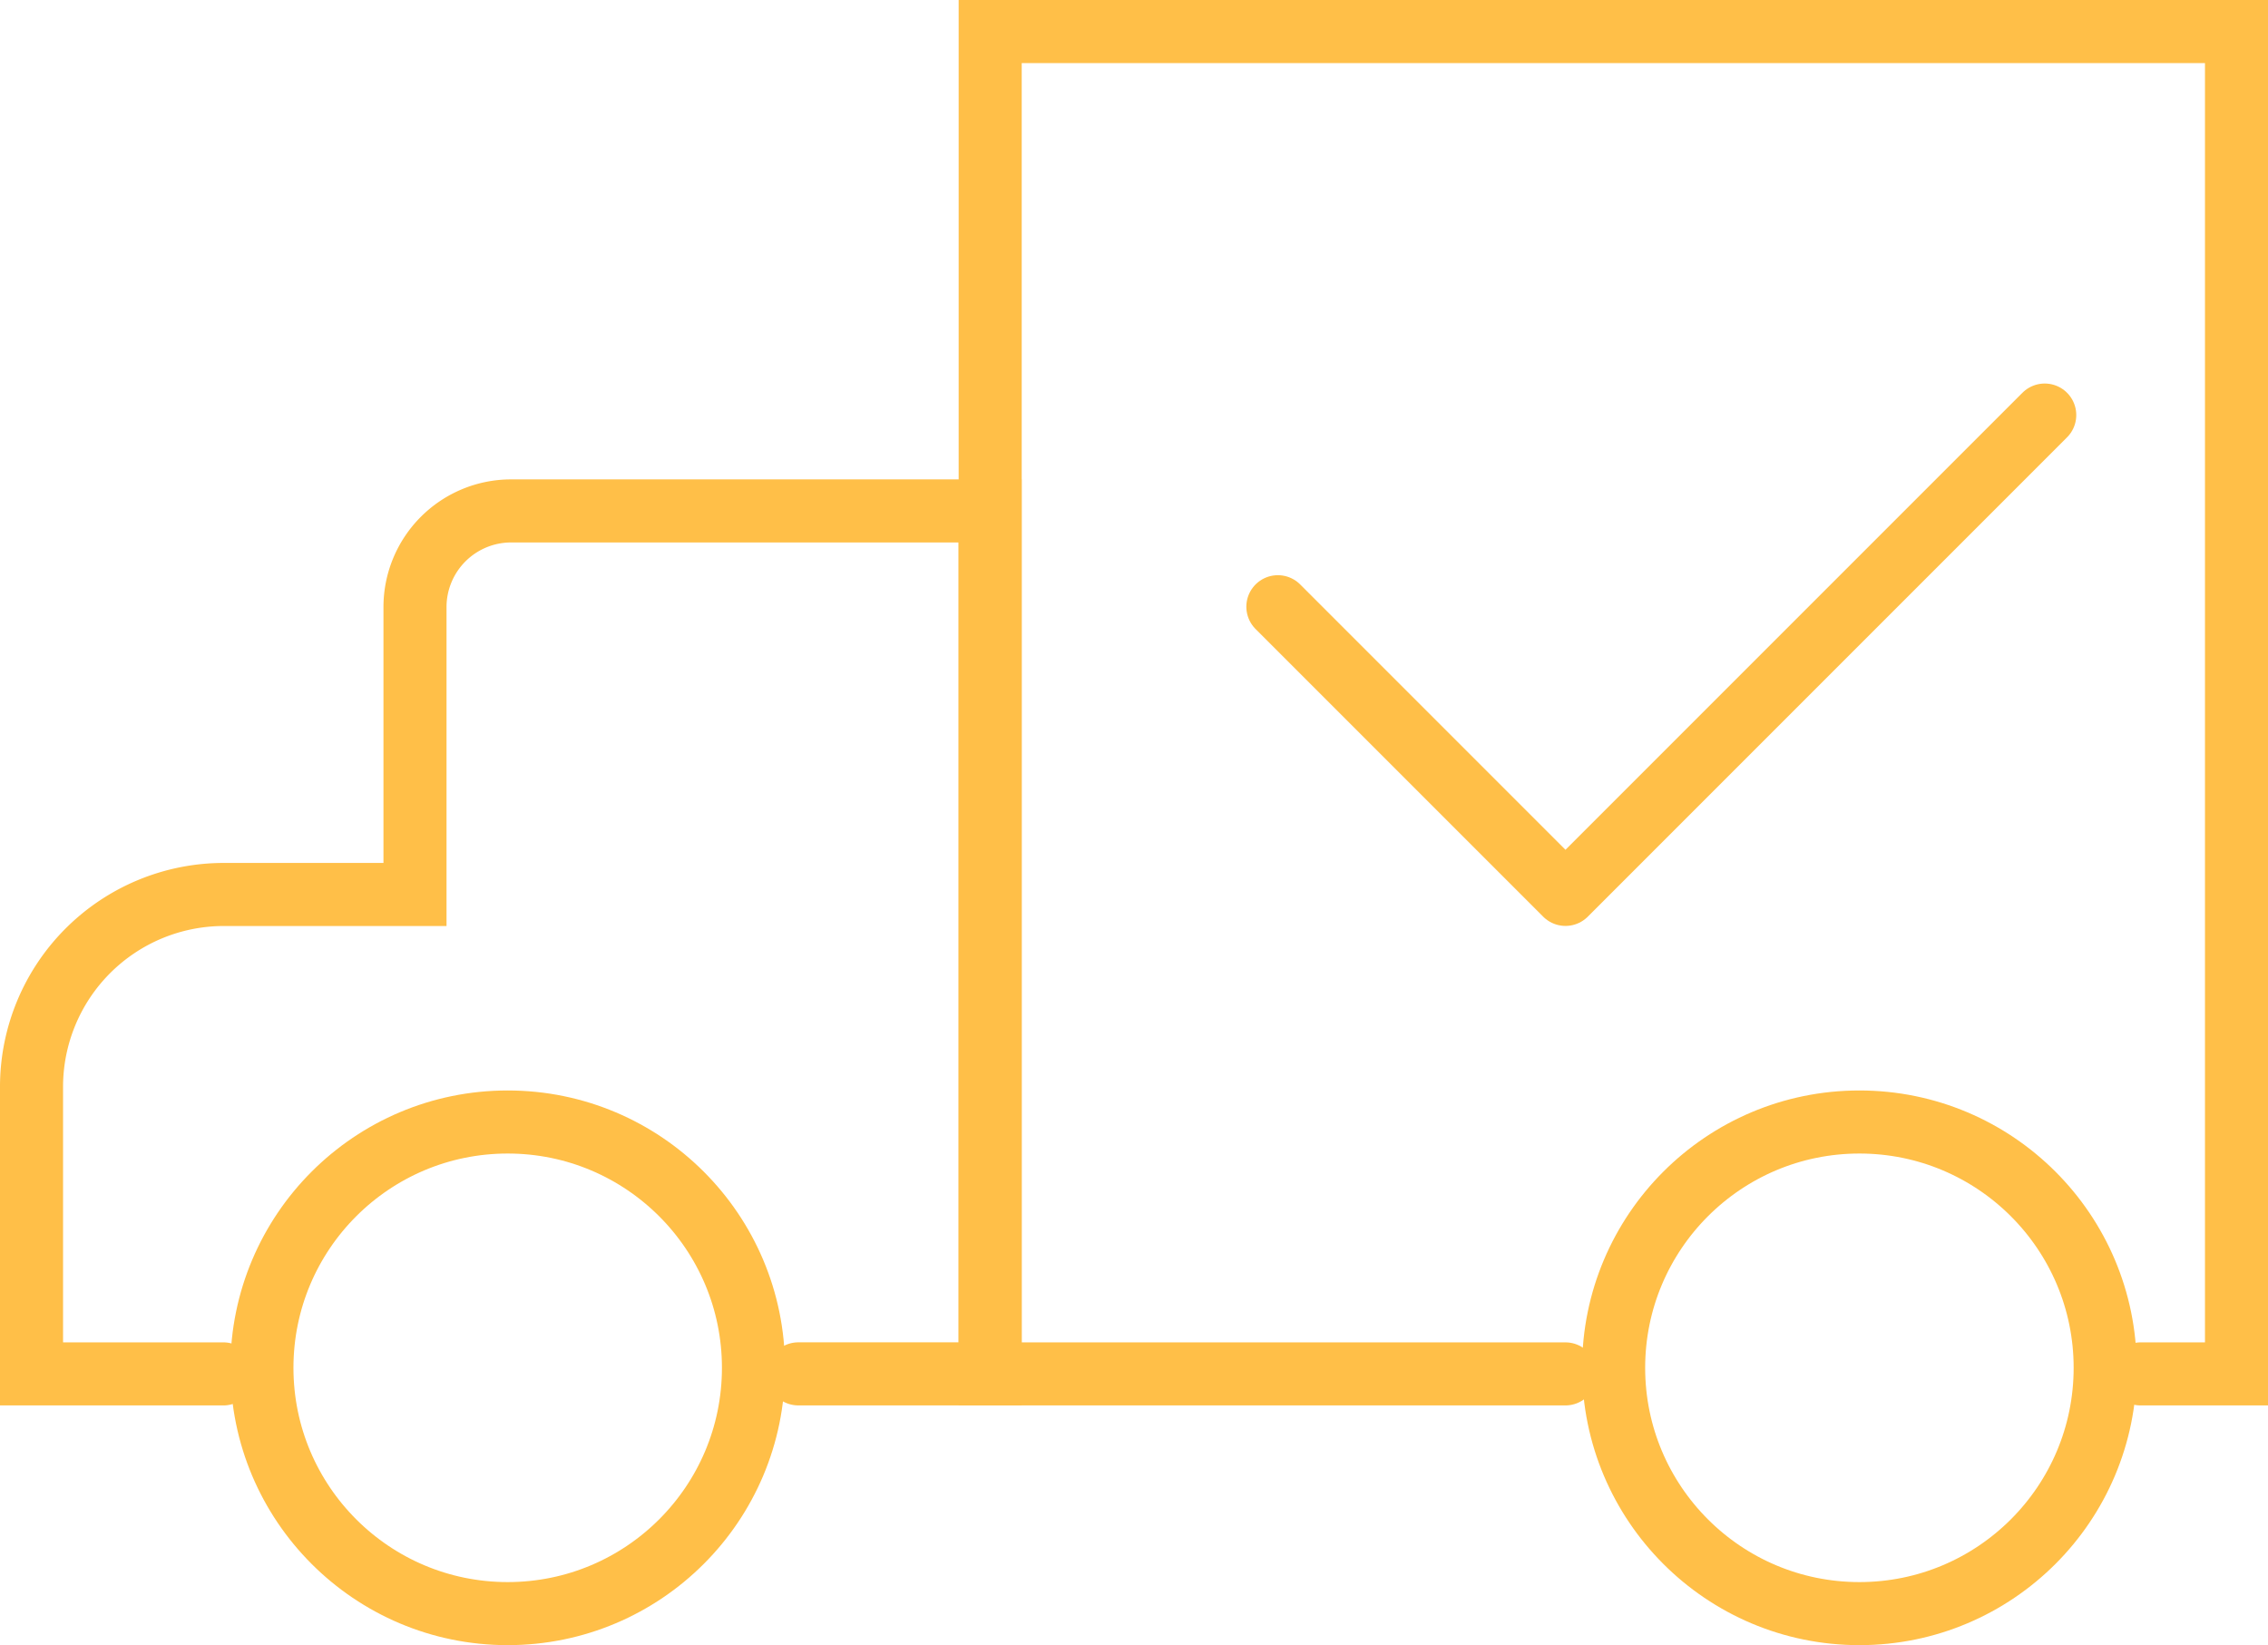 <svg xmlns="http://www.w3.org/2000/svg" width="71.932" height="52.169" viewBox="0 0 71.932 52.169"><g transform="translate(1 1)"><path d="M910.987,863.068h3.041V820.5H874.5v42.568h18.243" transform="translate(-844.095 -820.5)" fill="none" stroke="#ffbf48" stroke-linecap="round" stroke-miterlimit="10" stroke-width="2"/><path d="M870.581,852.865H864.5v-9.122a6.1,6.1,0,0,1,6.081-6.081h6.081v-9.122a3.05,3.05,0,0,1,3.04-3.041h15.2v27.365h-6.081" transform="translate(-864.5 -810.297)" fill="none" stroke="#ffbf48" stroke-linecap="round" stroke-miterlimit="10" stroke-width="2"/><circle cx="7.795" cy="7.795" r="7.795" transform="translate(7.307 34.58)" fill="none" stroke="#ffbf48" stroke-miterlimit="10" stroke-width="2"/><circle cx="7.795" cy="7.795" r="7.795" transform="translate(50.178 34.58)" fill="none" stroke="#ffbf48" stroke-miterlimit="10" stroke-width="2"/><path d="M901.824,824.5l-15.2,15.2-9.122-9.122" transform="translate(-837.973 -812.338)" fill="none" stroke="#ffbf48" stroke-linecap="round" stroke-linejoin="round" stroke-width="2"/></g></svg>